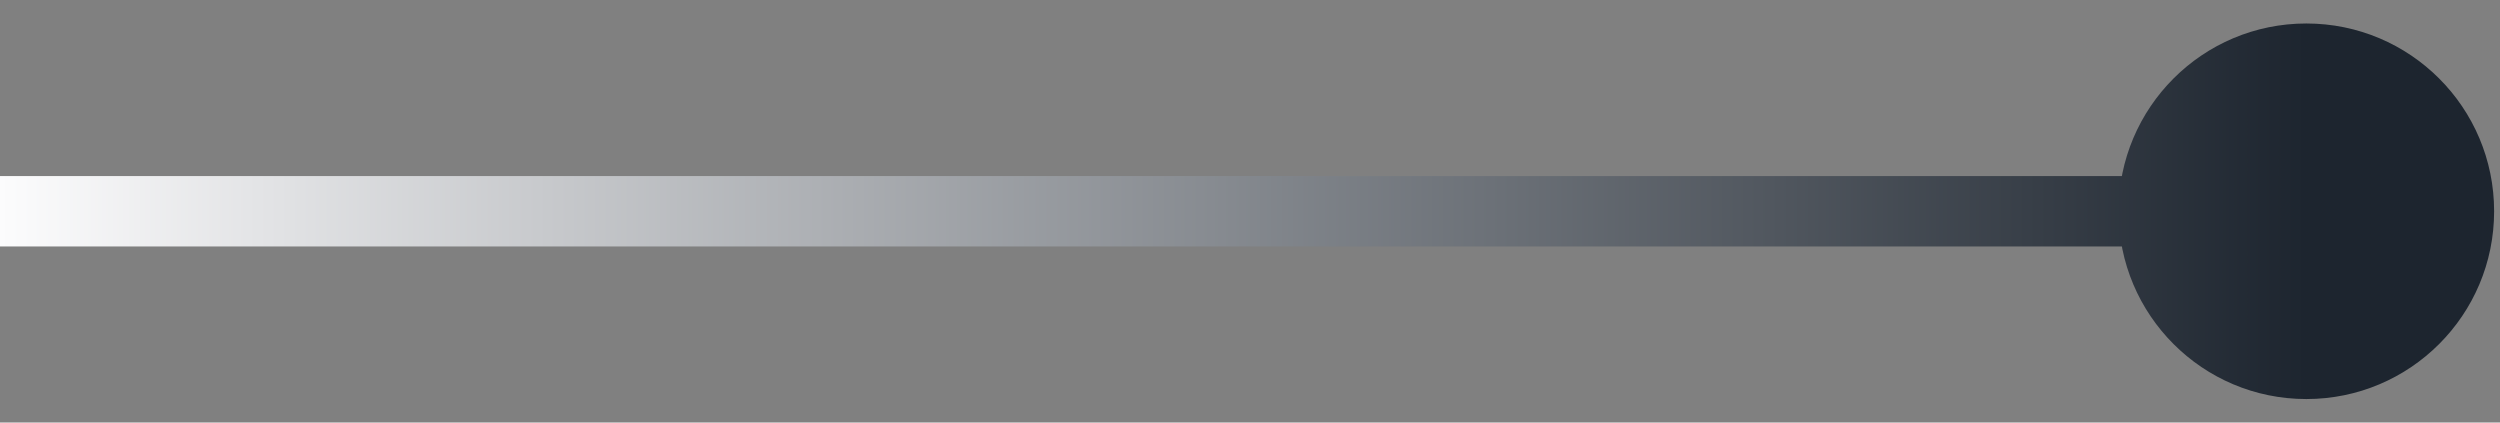 <?xml version="1.0" encoding="utf-8"?>
<svg xmlns="http://www.w3.org/2000/svg" fill="none" height="100%" overflow="visible" preserveAspectRatio="none" style="display: block;" viewBox="0 0 71 12" width="100%">
<rect x="0" y="0" width="71" height="12" fill="#808080" stroke="none"/>
<path d="M60.167 6C60.167 8.946 62.554 11.333 65.5 11.333C68.445 11.333 70.833 8.946 70.833 6C70.833 3.054 68.445 0.667 65.5 0.667C62.554 0.667 60.167 3.054 60.167 6ZM0 6V7H65.5V6V5H0V6Z" fill="url(#paint0_linear_0_120854)" id="Line 134"/>
<defs>
<linearGradient gradientUnits="userSpaceOnUse" id="paint0_linear_0_120854" x1="0" x2="65.5" y1="6.5" y2="6.5">
<stop stop-color="#FCFCFD"/>
<stop offset="1" stop-color="#1D252F"/>
</linearGradient>
</defs>
</svg>